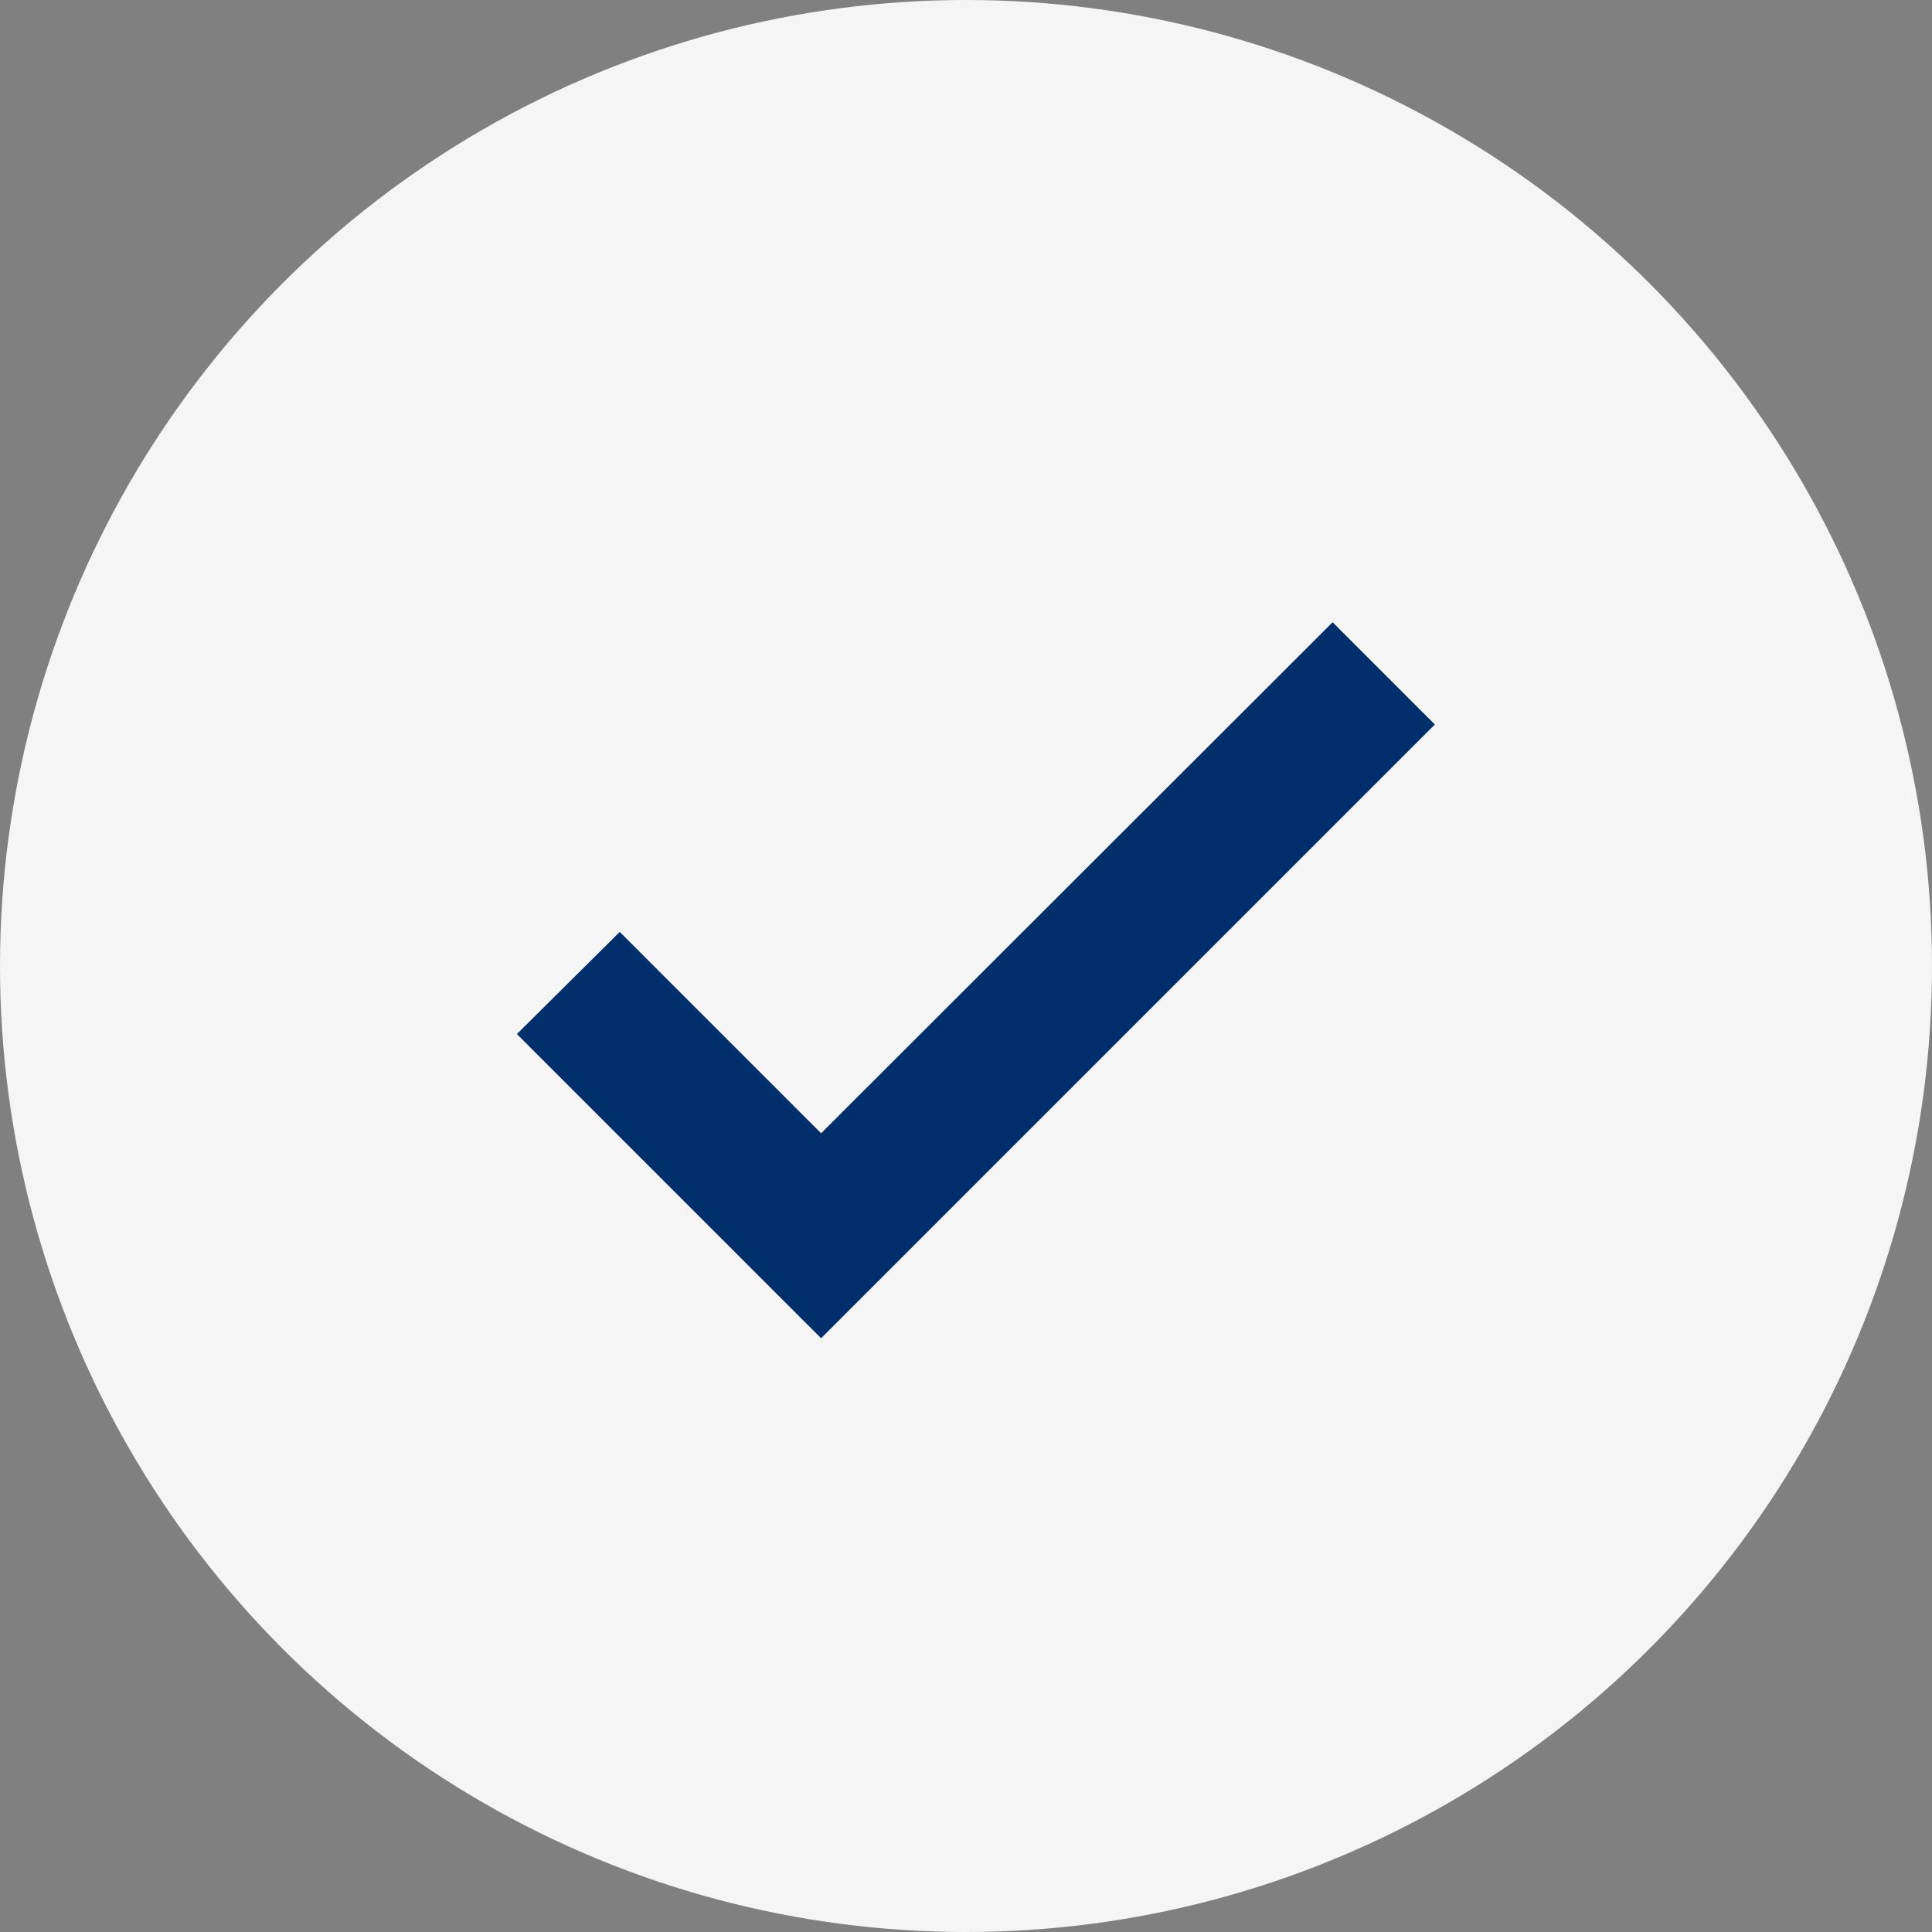 <svg width="80" height="80" viewBox="0 0 80 80" fill="none" xmlns="http://www.w3.org/2000/svg">
<rect x="0" y="0" width="80" height="80" fill="#808080" stroke="none"/>
<circle cx="40" cy="40" r="40" fill="#F5F5F5"/>
<g clip-path="url(#clip0_319_372)">
<path d="M26.014 39.647L25.661 39.294L25.308 39.645L22.468 42.465L22.112 42.819L22.466 43.174L33.646 54.354L34 54.707L34.353 54.354L58.353 30.354L58.707 30L58.353 29.647L55.533 26.827L55.18 26.473L54.827 26.826L34 47.633L26.014 39.647Z" fill="#002F6C" stroke="#002F6C"/>
</g>
<defs>
<clipPath id="clip0_319_372">
<rect width="48" height="48" fill="white" transform="translate(16 16)"/>
</clipPath>
</defs>
</svg>
